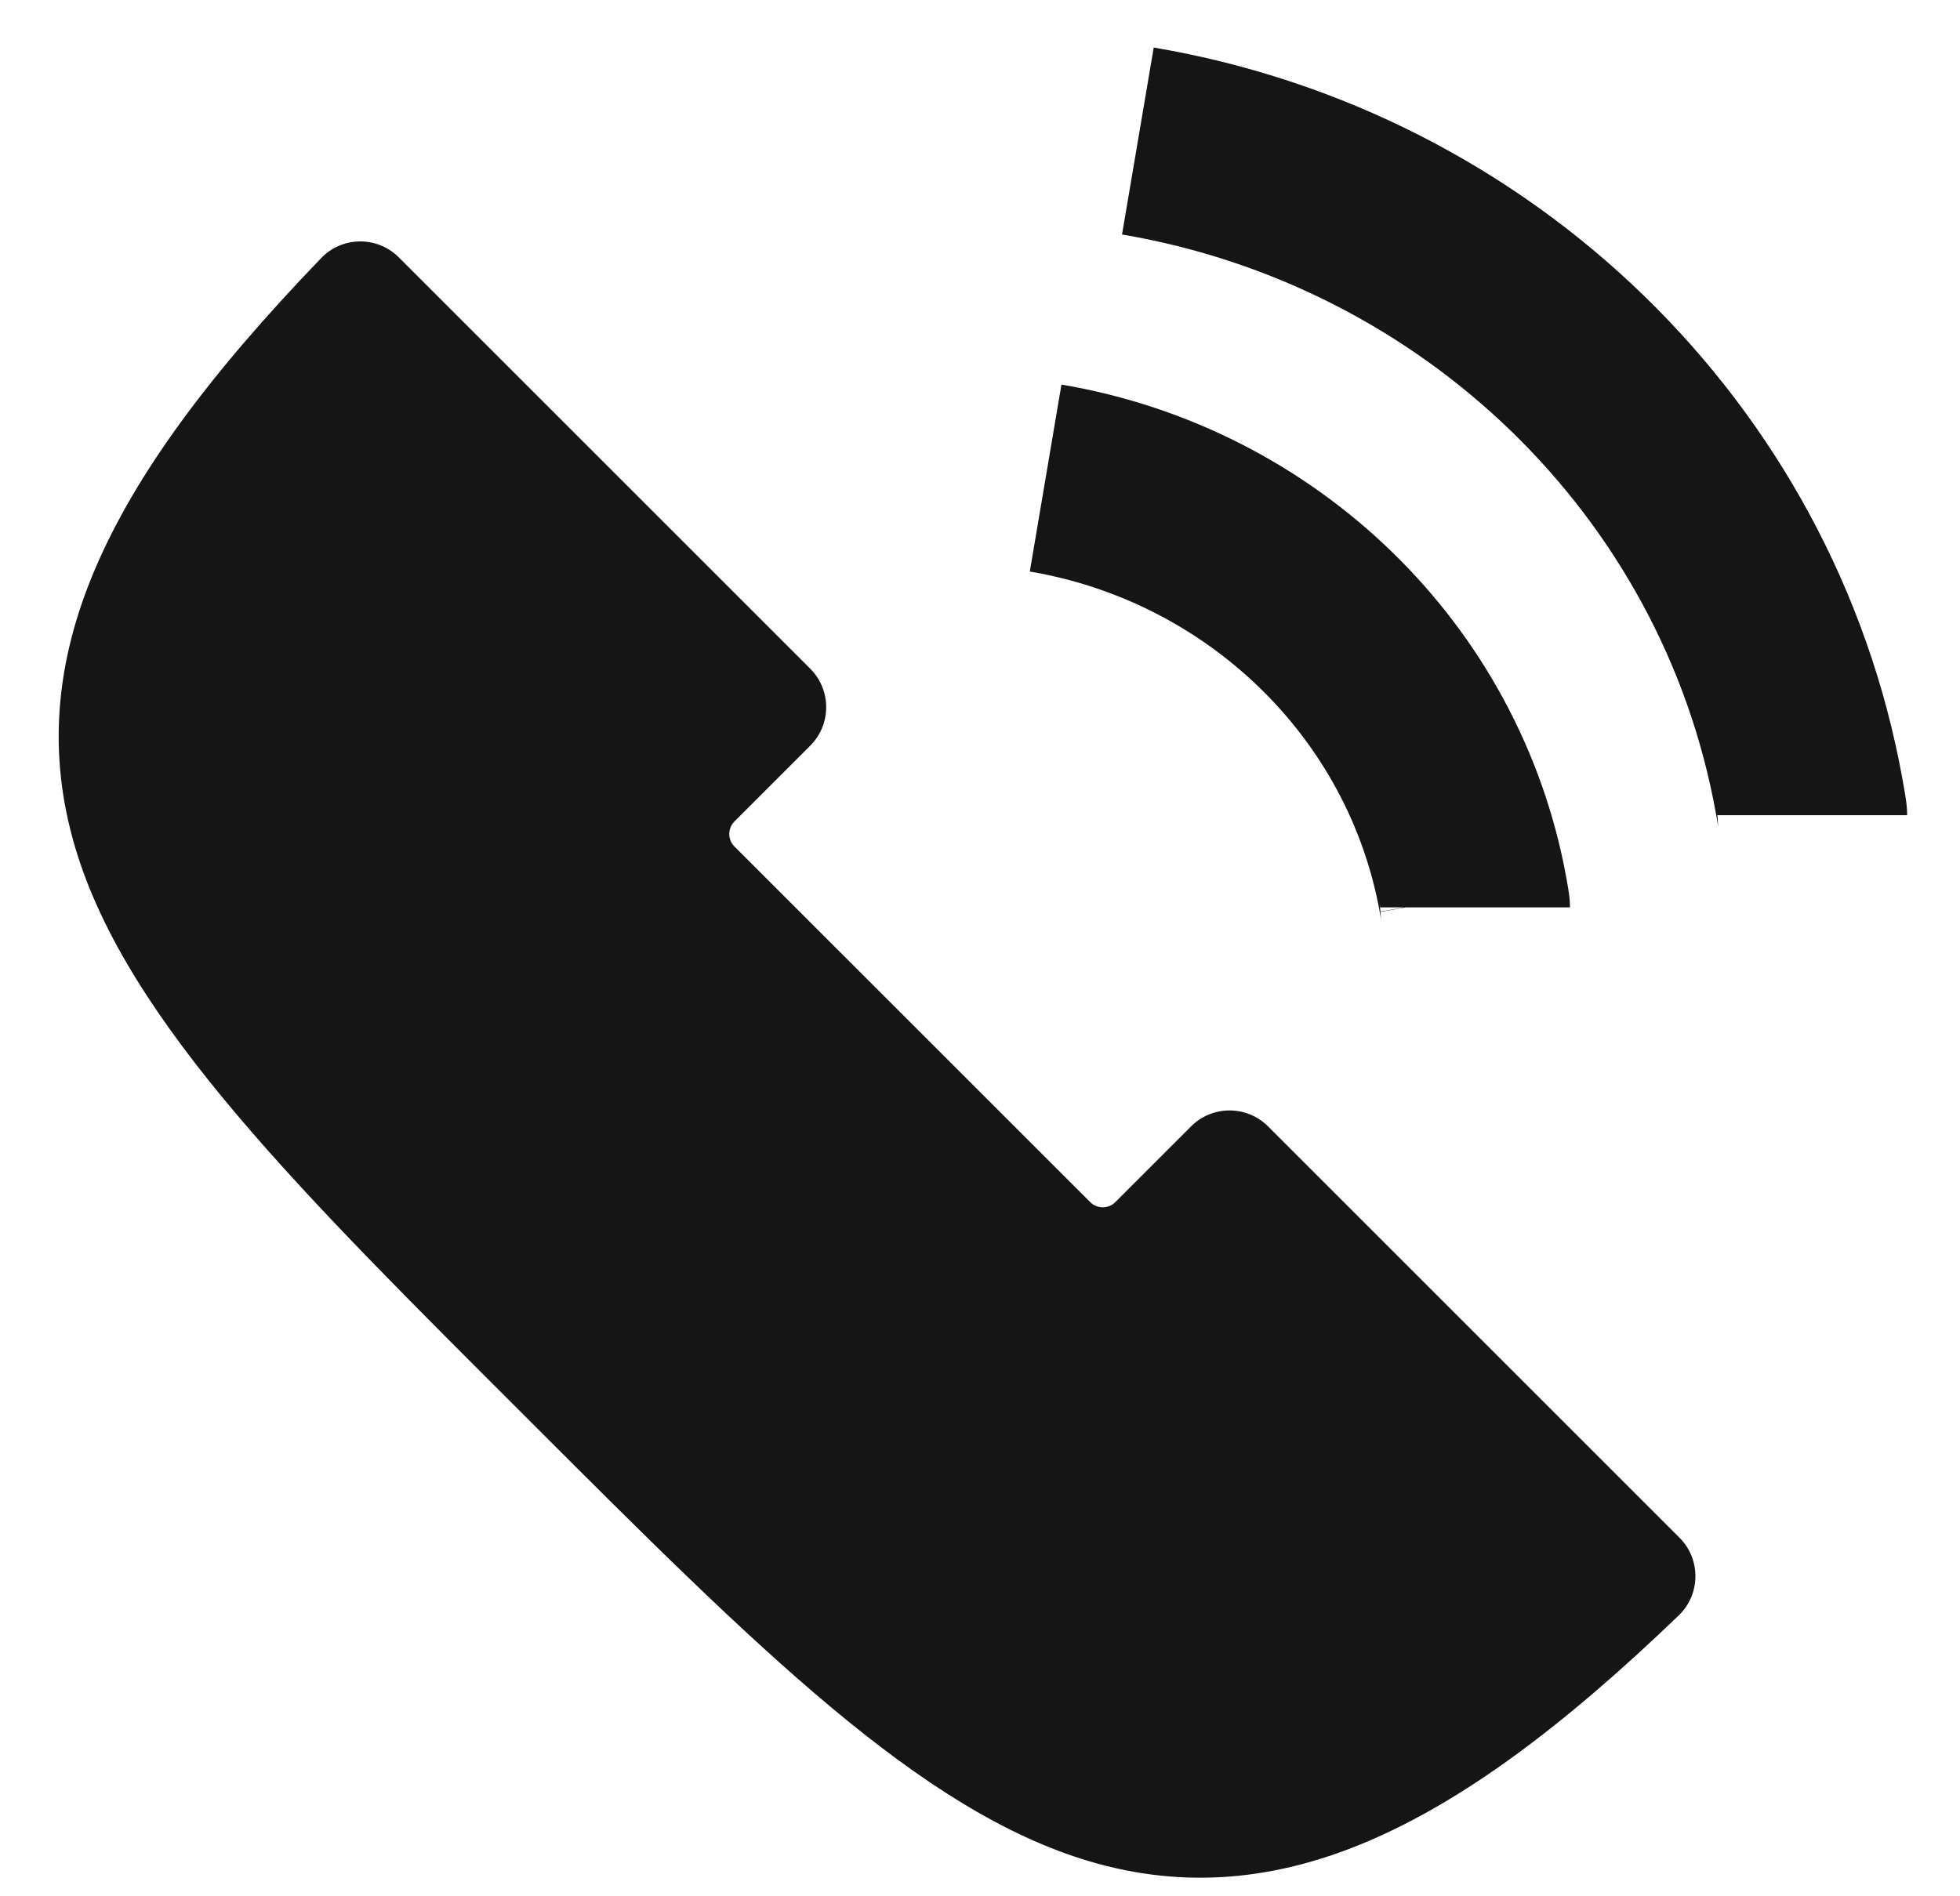 <svg width="31" height="30" viewBox="0 0 31 30" fill="none" xmlns="http://www.w3.org/2000/svg">
<path fill-rule="evenodd" clip-rule="evenodd" d="M26.552 25.556C24.679 27.359 23.121 28.493 21.653 29.123C20.176 29.756 18.725 29.889 17.232 29.447C14.553 28.654 11.964 26.064 8.38 22.481C4.785 18.886 2.007 16.169 1.188 13.403C0.756 11.945 0.862 10.499 1.512 8.982C2.143 7.514 3.276 5.956 5.08 4.083C5.412 3.737 5.965 3.73 6.307 4.071L12.816 10.58C13.151 10.916 13.151 11.46 12.816 11.796L11.616 12.996C11.508 13.104 11.507 13.283 11.616 13.392L17.244 19.019C17.351 19.127 17.532 19.127 17.639 19.019L18.839 17.819C19.175 17.484 19.719 17.484 20.055 17.819L26.564 24.328C26.904 24.668 26.898 25.223 26.552 25.556Z" fill="#151515"/>
<path d="M23.331 14.355C23.331 14.343 23.319 14.275 23.299 14.162C22.684 10.76 19.947 8.14 16.538 7.563V7.563" stroke="#151515" stroke-width="3"/>
<path d="M28.664 12.897C28.664 12.879 28.646 12.771 28.614 12.594C27.648 7.251 23.35 3.138 17.997 2.231V2.231" stroke="#151515" stroke-width="3"/>
</svg>
